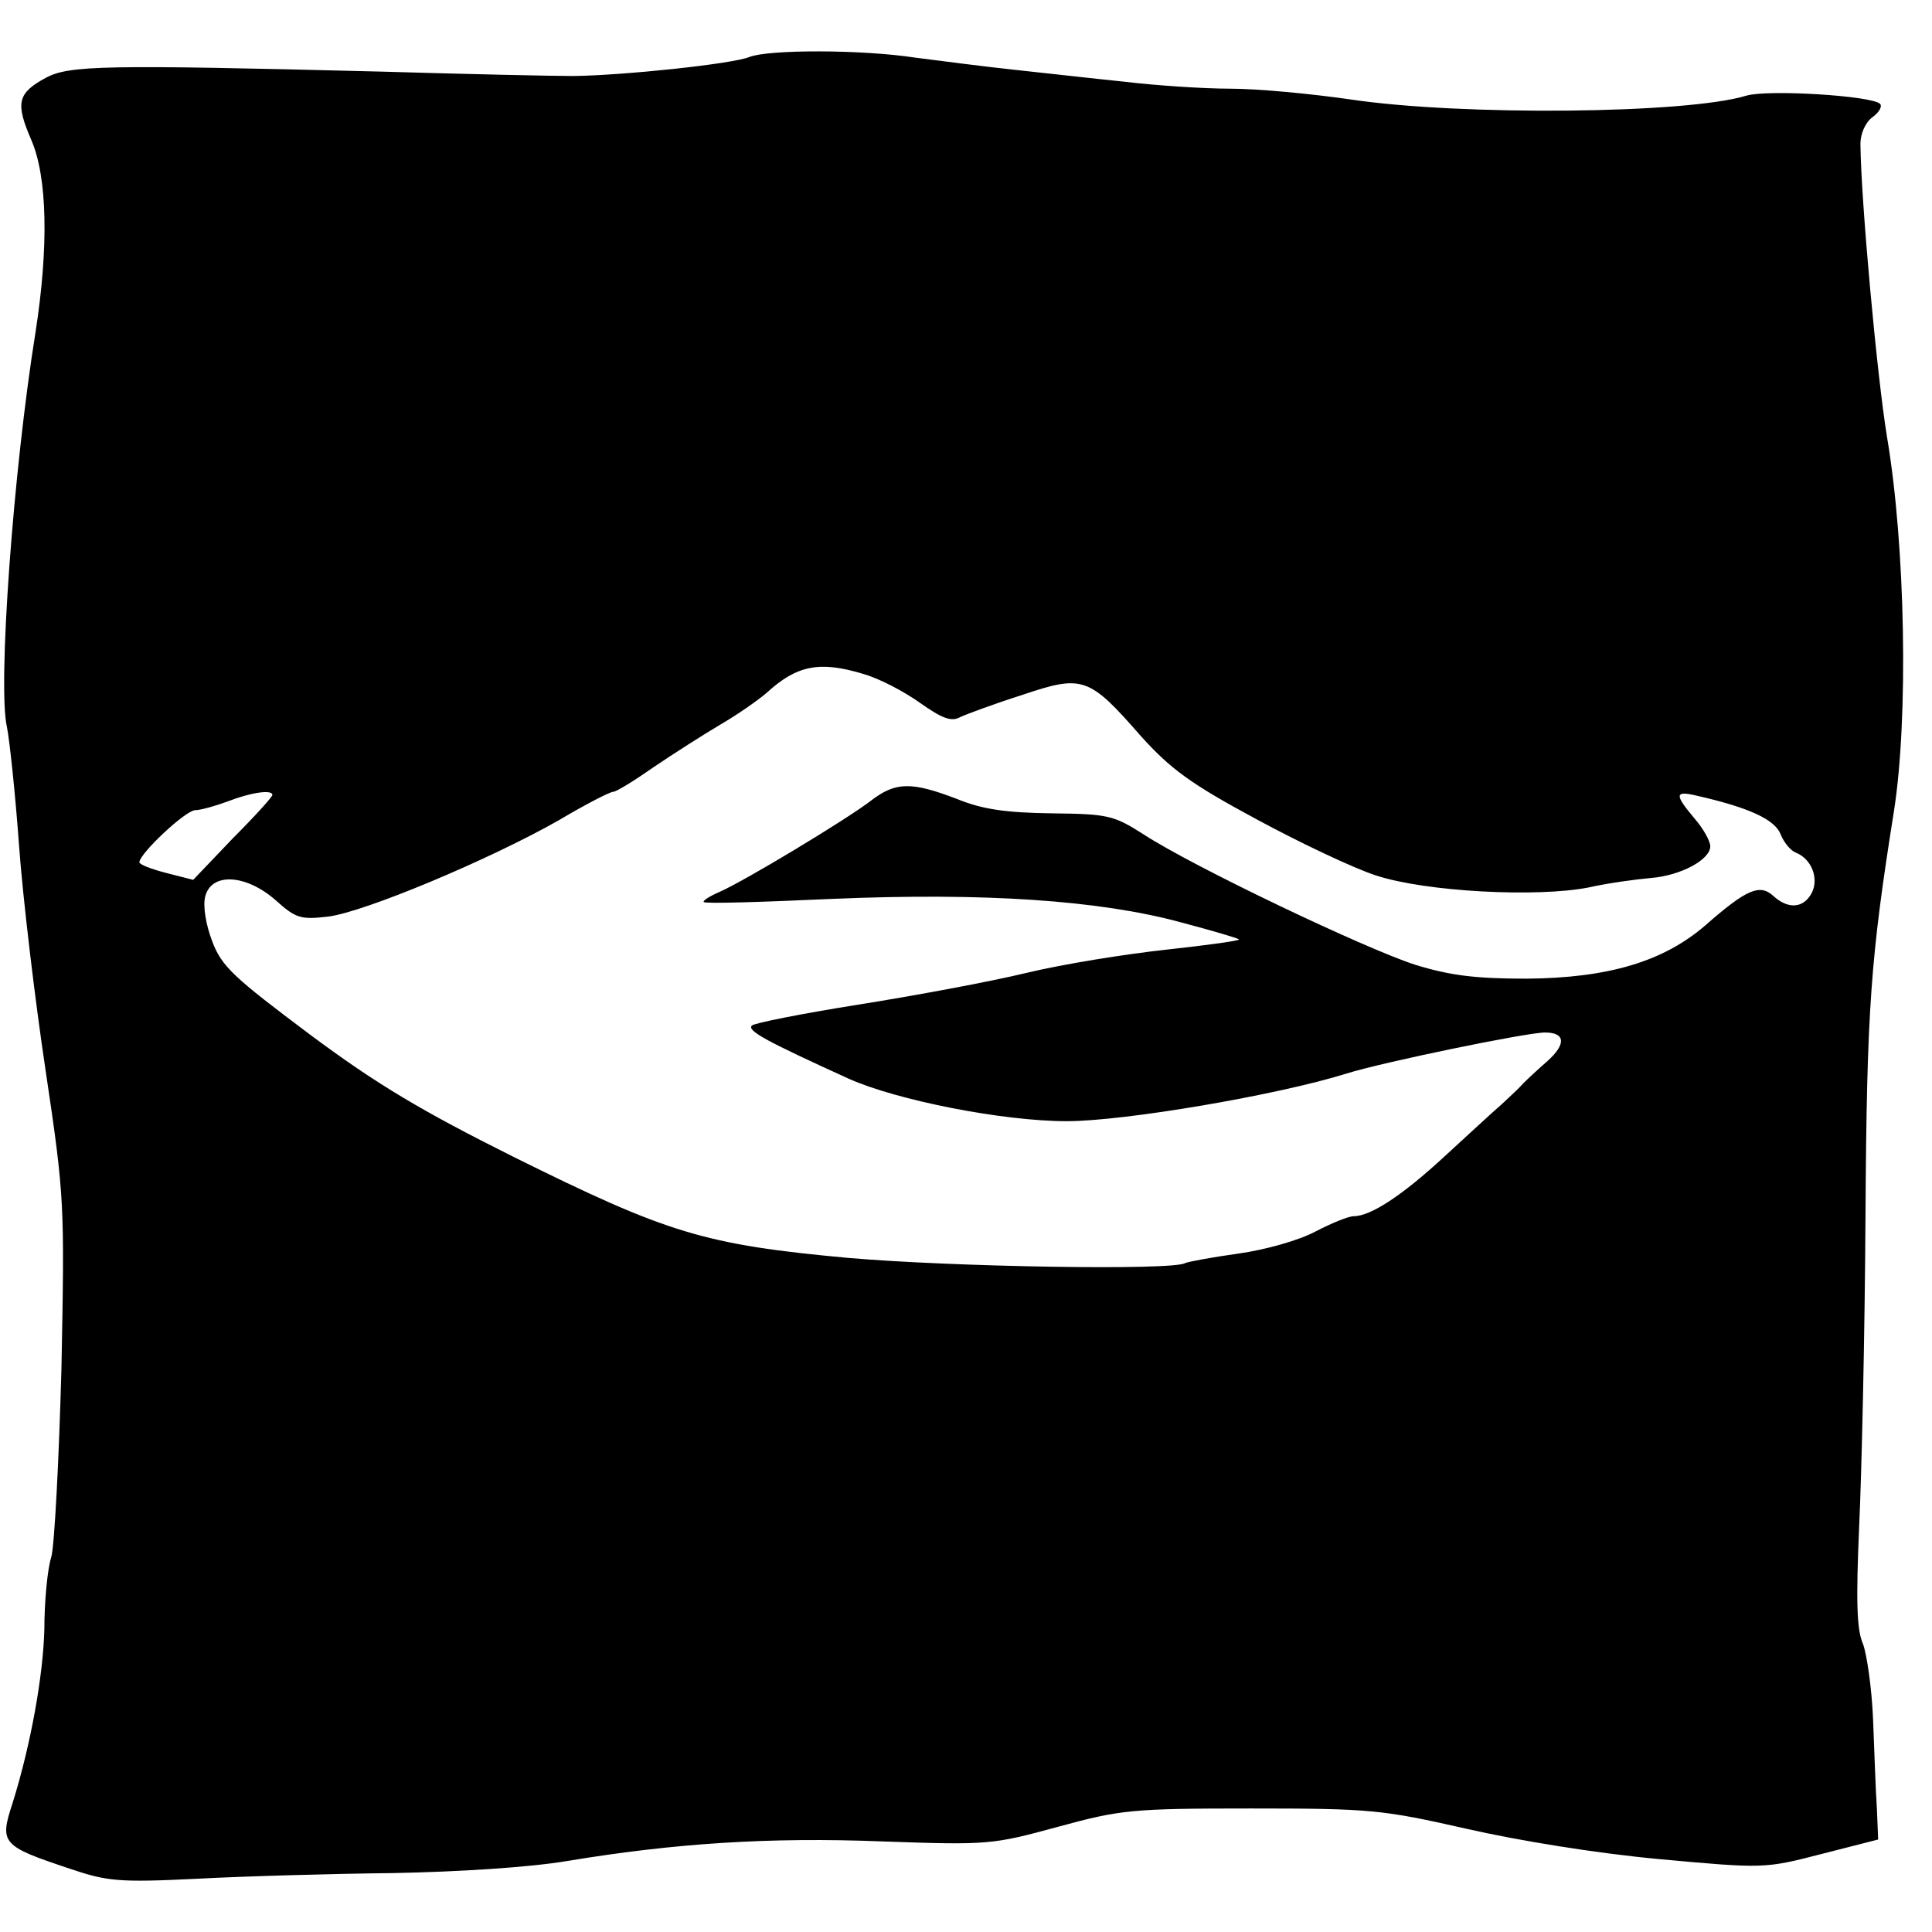 <svg version="1" xmlns="http://www.w3.org/2000/svg" width="406.667" height="406.667" viewBox="0 0 305 305"><path d="M118.3 9c-2.7 1.1-19.8 2.9-27.8 3-3.3 0-17-.3-30.5-.7-43.6-1.1-49.1-1-52.8 1-4.4 2.4-4.8 3.9-2.3 9.7 2.6 5.9 2.8 17 .7 30.5-3.5 21.7-6 56-4.5 62.3.4 2 1.3 10.3 1.9 18.6.6 8.3 2.5 24.3 4.2 35.6 3 20.1 3 21 2.5 47-.4 14.6-1.1 28-1.6 29.8-.6 1.8-1.1 7-1.1 11.5-.2 7.2-2.1 18-5 27.3-2.1 6.4-1.8 6.8 9 10.4 5.9 2 7.7 2.2 20 1.6 7.4-.4 21.4-.8 31-.9 10.5-.2 21.5-.9 27.5-1.9 16.9-2.8 31.8-3.8 49.8-3.1 16.8.6 17.4.5 27.7-2.3 9.9-2.7 11.6-2.9 30.5-2.9 19 0 20.7.2 34 3.2 8.3 1.9 20.7 3.9 30.5 4.8 16.4 1.5 16.6 1.5 25.5-.8l9-2.3-.2-4.9c-.2-2.8-.4-9.1-.6-14-.2-5-1-10.4-1.6-12-1-2.2-1.1-6.9-.6-18.5.4-8.5.9-30.6 1-49 .2-32.9.8-40.7 4.5-64 2.3-14.7 1.8-41.9-1.1-59-1.6-9.8-4.1-37.1-4.2-46.3 0-1.6.8-3.4 1.9-4.2 1-.7 1.6-1.7 1.2-2.1-1.3-1.3-17.7-2.3-21.1-1.3-9.5 2.9-45.1 3.2-62.5.6-6.2-.9-14.7-1.7-19-1.7-4.2 0-11.7-.5-16.7-1.1-4.9-.5-12.8-1.4-17.5-1.9-4.7-.5-11.6-1.4-15.5-1.9-8.5-1.3-23.2-1.3-26.2-.1zm18 97.4c2.5.7 6.5 2.8 9 4.6 3.4 2.4 4.9 3 6.3 2.2 1.1-.5 5.4-2.1 9.8-3.5 9.5-3.2 10.5-2.9 18.7 6.5 4.7 5.2 7.8 7.5 18.2 13.1 7 3.8 15.5 7.8 18.9 8.9 7.9 2.6 25.5 3.5 33.6 1.9 3.1-.7 7.6-1.3 9.9-1.5 4.7-.4 9.3-2.9 9.3-5 0-.8-1.1-2.8-2.5-4.4-3.2-3.8-3.1-4.4.3-3.6 8.4 1.9 12.4 3.8 13.3 6.1.5 1.3 1.6 2.6 2.4 2.9 2.5 1 3.7 4.1 2.5 6.4-1.3 2.4-3.7 2.6-6.1.4-2.1-1.9-4.2-1-10.7 4.7-6.6 5.7-15.3 8.3-28.2 8.4-8.1 0-12.1-.5-17.6-2.2-7.8-2.5-35.1-15.5-42.9-20.6-4.7-3-5.6-3.2-14.5-3.3-7.1-.1-10.9-.6-15-2.3-7.1-2.7-9.6-2.7-13.5.3-3.9 3-20 12.7-23.9 14.4-1.6.7-2.7 1.4-2.5 1.6.2.3 9.4 0 20.4-.5 23.8-1 42 .2 54.9 3.7 4.9 1.3 9 2.5 9.2 2.7.2.2-4.9.9-11.3 1.6-6.5.7-16.5 2.3-22.3 3.7-5.8 1.4-17.7 3.6-26.5 5s-16.4 2.9-16.8 3.3c-.8.8 2.1 2.4 15.3 8.4 7.6 3.4 24.3 6.7 34.4 6.7 9.1 0 33.2-4.1 44.1-7.5 5.7-1.8 28.5-6.5 31.4-6.5 3.2 0 3.4 1.8.4 4.5-1.5 1.3-3.2 2.9-3.8 3.5-.5.6-2.1 2.1-3.4 3.3-1.4 1.2-5.5 5-9.1 8.3-6.6 6.1-11.6 9.4-14.3 9.4-.8 0-3.5 1.1-6 2.4-2.6 1.4-7.9 2.9-12.2 3.5-4.3.6-8 1.3-8.4 1.5-1.9 1.2-36.7.6-53-.8-23-2.1-28.7-3.9-53.1-16-14.4-7.2-21.5-11.4-32.1-19.3-12-9-13.9-10.7-15.4-14.7-1-2.6-1.5-5.6-1.1-7.1 1-3.8 6.4-3.5 11.1.6 3.2 2.9 4 3.1 8.3 2.6 5.7-.7 25.5-9 36.4-15.2 4.2-2.5 8.1-4.5 8.6-4.5s3.4-1.8 6.4-3.9c3.1-2.1 7.8-5.1 10.5-6.7 2.6-1.5 5.9-3.8 7.3-5 4.8-4.4 8.4-5.1 15.3-3zM43 125.5c0 .3-2.8 3.4-6.3 6.9l-6.2 6.5-4.3-1.1c-2.3-.6-4.2-1.3-4.2-1.7.1-1.4 7.2-8.1 8.8-8.2.9 0 3.3-.7 5.2-1.4 3.6-1.4 7-1.9 7-1z"/></svg>